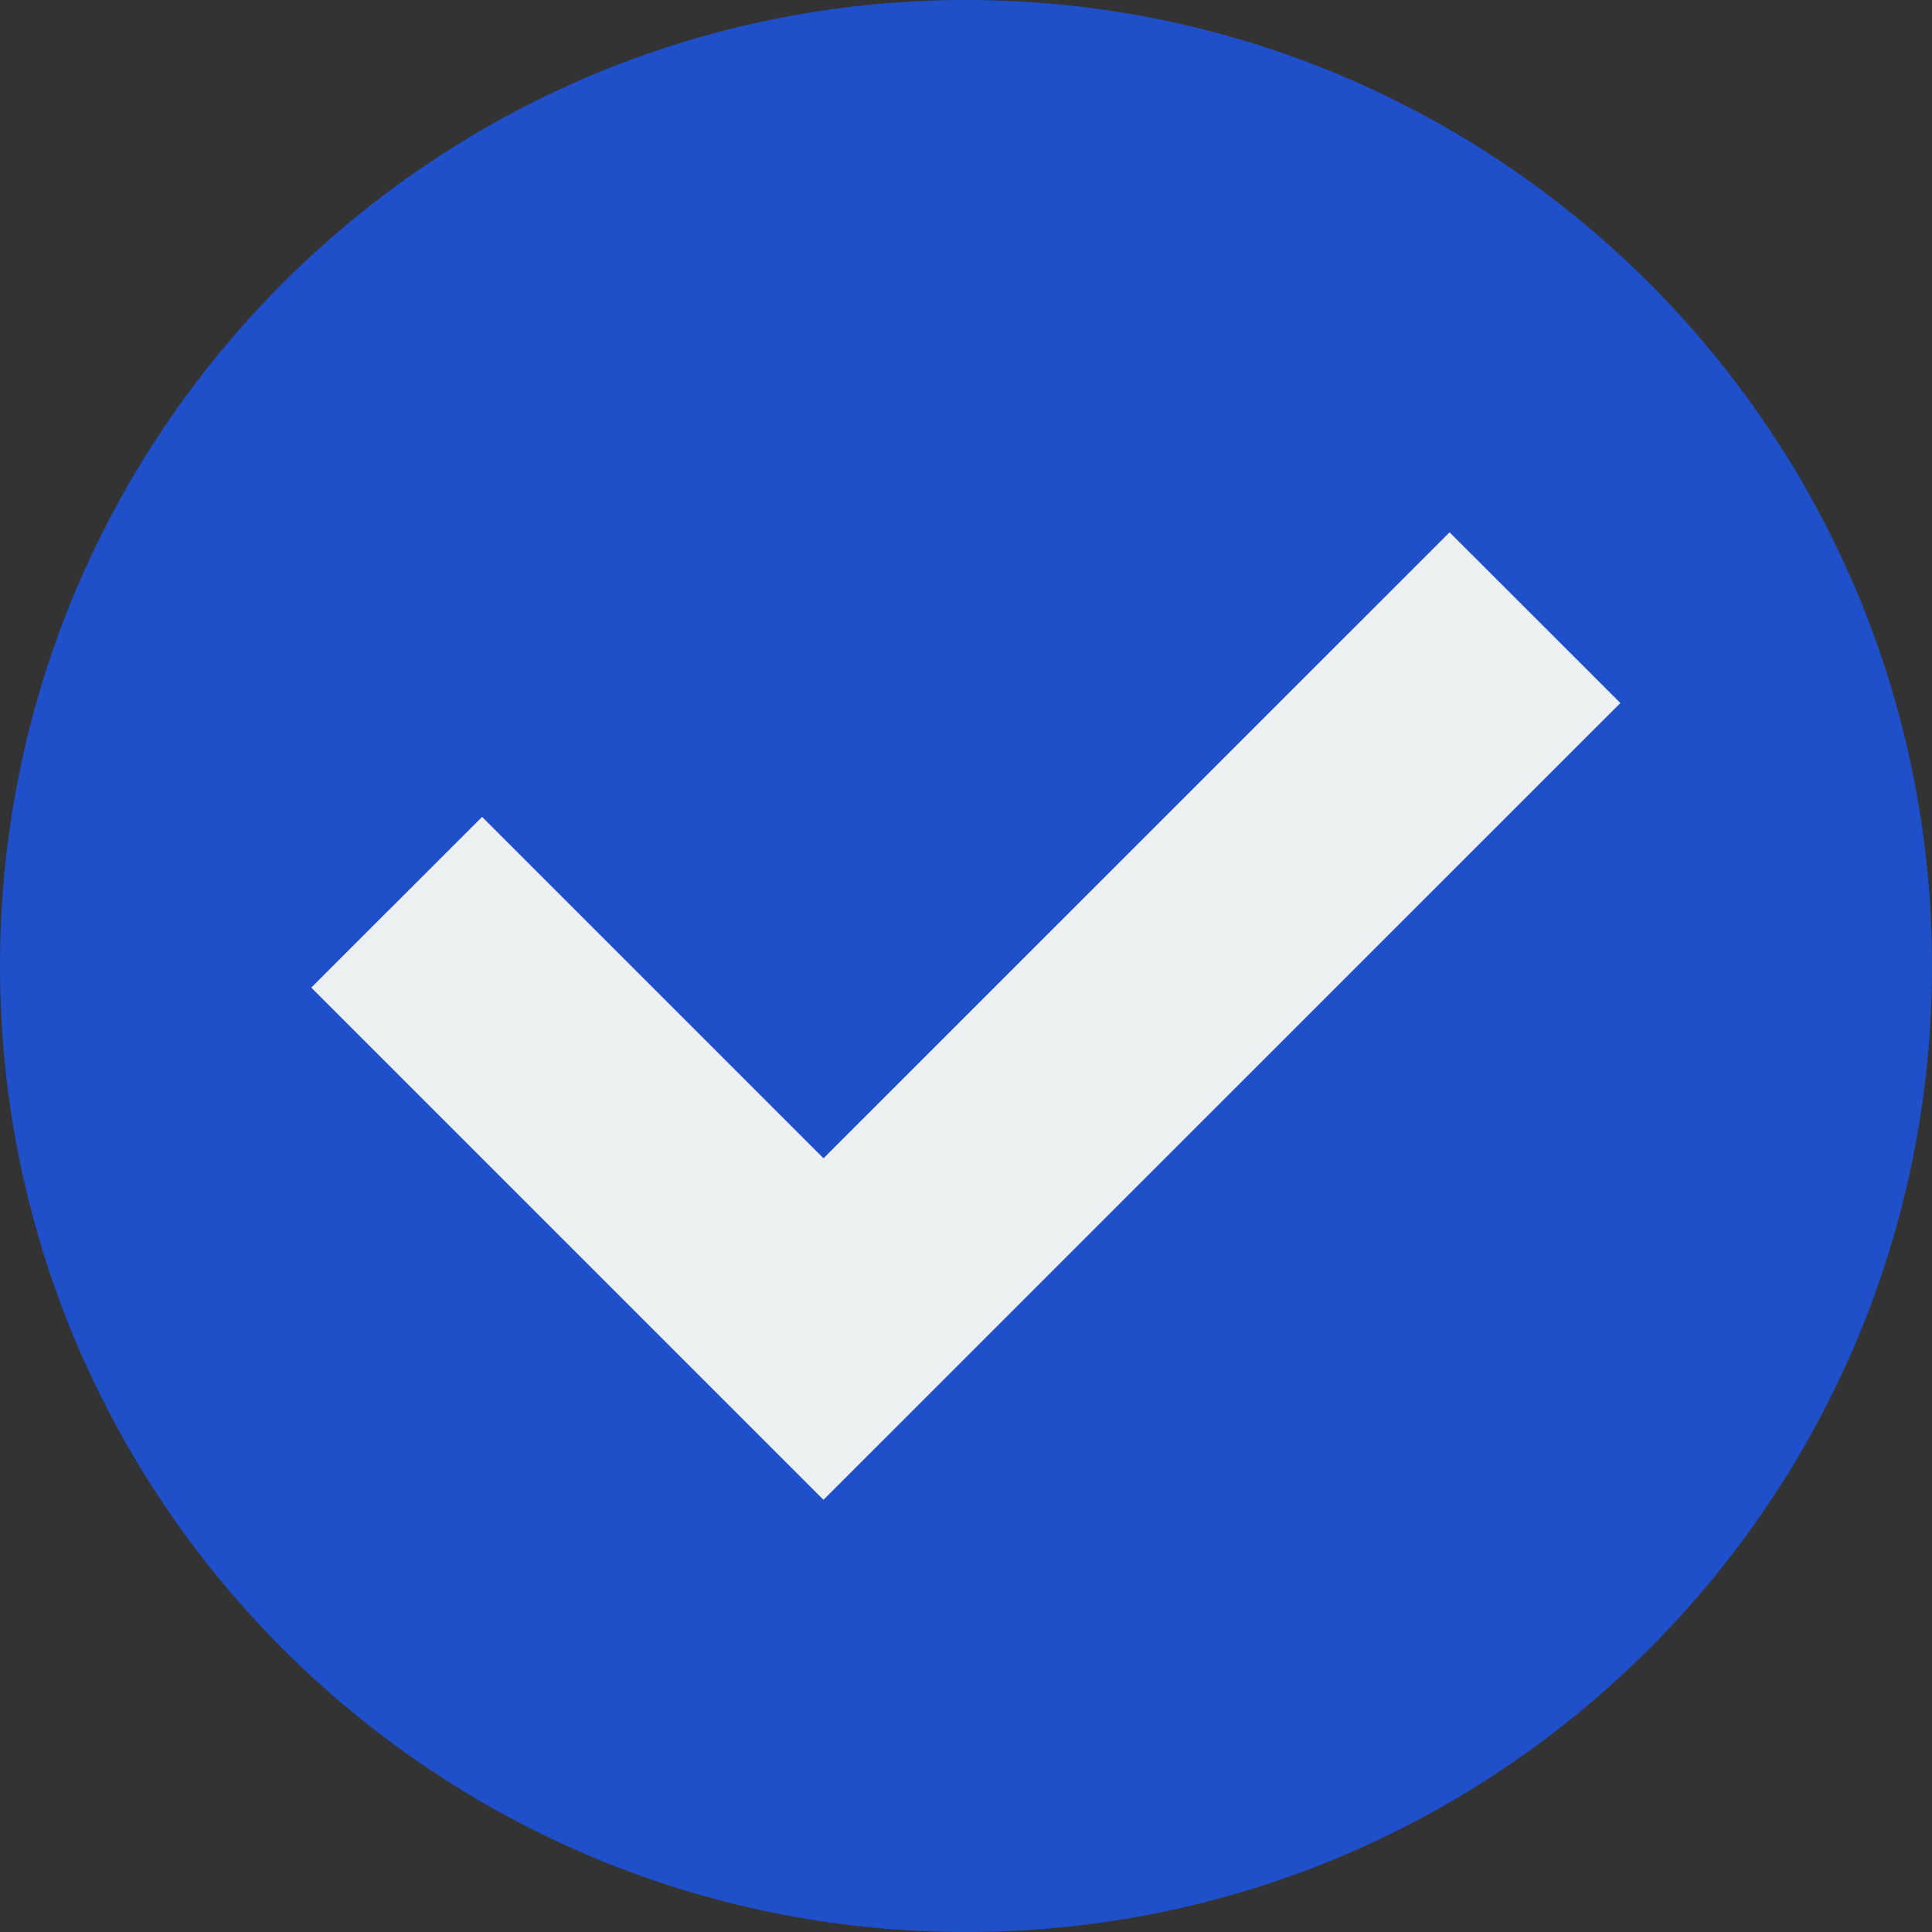 <svg xmlns="http://www.w3.org/2000/svg" fill="none" viewBox="0 0 17 17" height="17" width="17">
<rect x="0" y="0" width="17" height="17" fill="#333333" stroke="none"/>
<path fill="#1F4FC9" d="M8.5 17C13.194 17 17 13.194 17 8.5C17 3.806 13.194 0 8.5 0C3.806 0 0 3.806 0 8.5C0 13.194 3.806 17 8.5 17Z"></path>
<path fill="#ECF0F1" d="M2.739 8.69L7.246 13.197L14.258 6.186L12.755 4.684L7.246 10.192L4.242 7.188L2.739 8.69Z"></path>
</svg>
